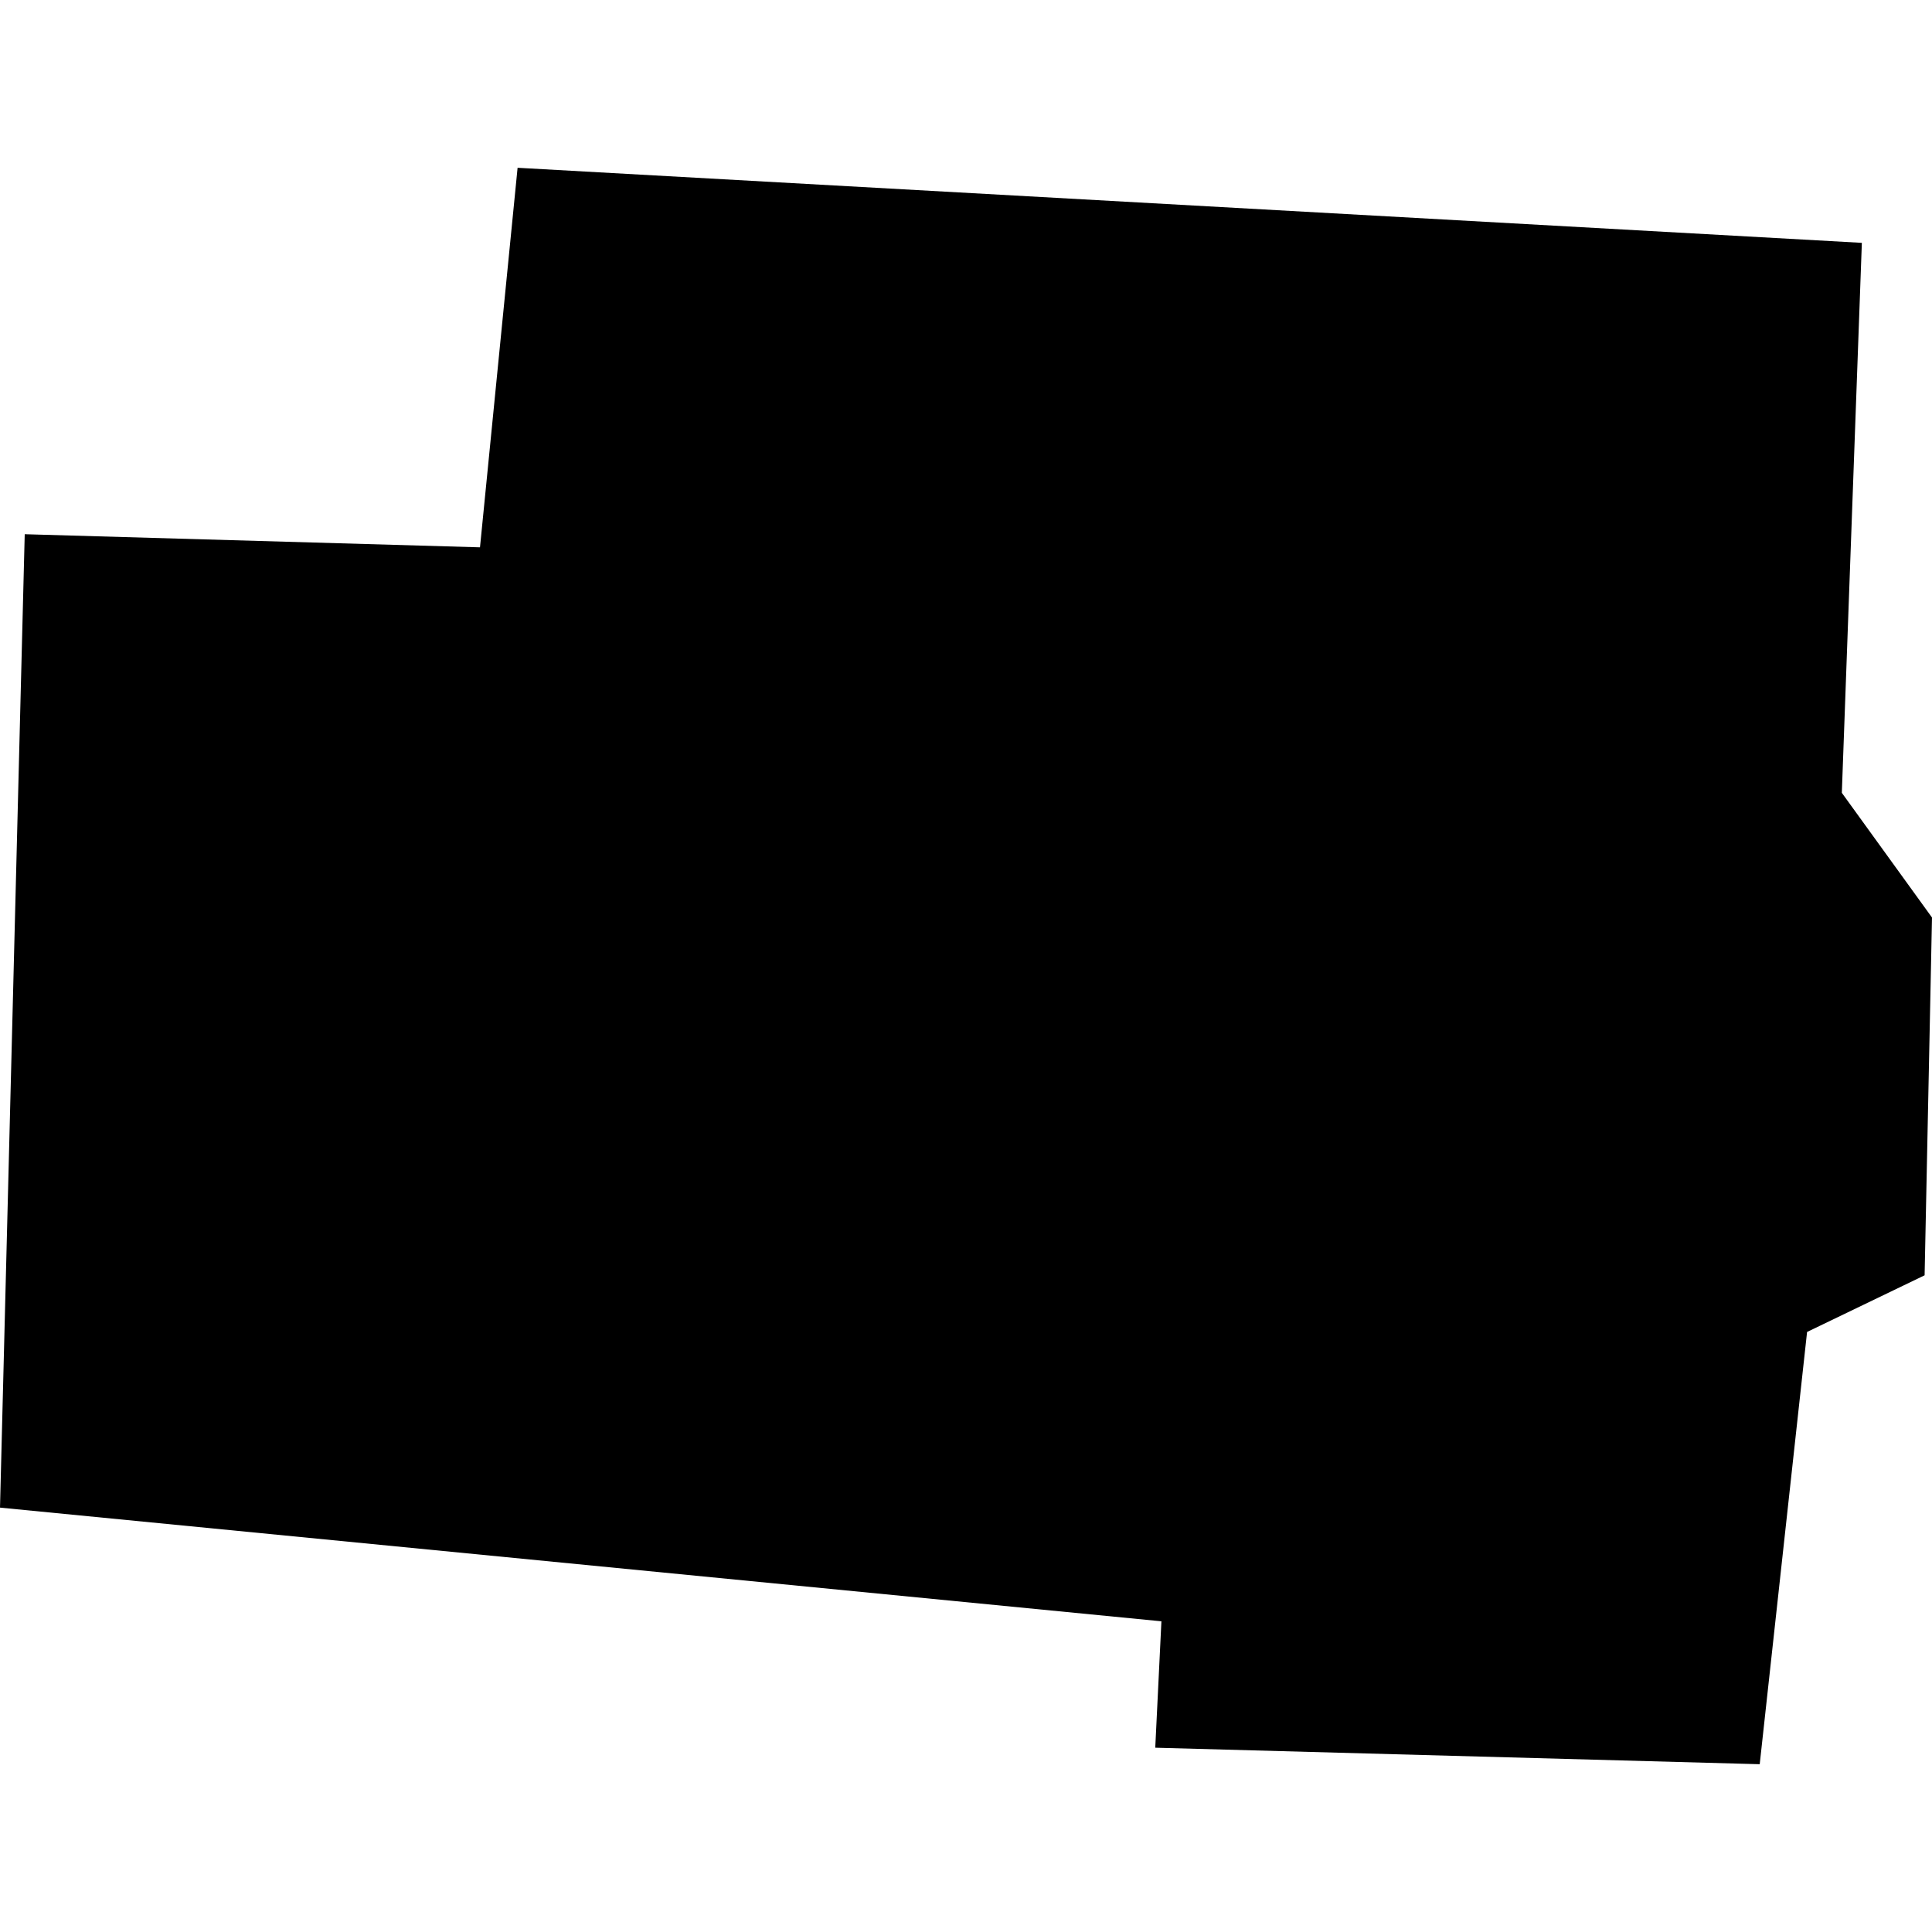 <?xml version="1.0" encoding="utf-8" standalone="no"?>
<!DOCTYPE svg PUBLIC "-//W3C//DTD SVG 1.1//EN"
  "http://www.w3.org/Graphics/SVG/1.1/DTD/svg11.dtd">
<!-- Created with matplotlib (https://matplotlib.org/) -->
<svg height="288pt" version="1.1" viewBox="0 0 288 288" width="288pt" xmlns="http://www.w3.org/2000/svg" xmlns:xlink="http://www.w3.org/1999/xlink">
 <defs>
  <style type="text/css">
*{stroke-linecap:butt;stroke-linejoin:round;}
  </style>
 </defs>
 <g id="figure_1">
  <g id="patch_1">
   <path d="M 0 288 
L 288 288 
L 288 0 
L 0 0 
z
" style="fill:none;opacity:0;"/>
  </g>
  <g id="axes_1">
   <g id="PatchCollection_1">
    <path clip-path="url(#p22edda2b28)" d="M 3.686 79.635 
L 71.552 81.589 
L 77.156 25.011 
L 277.544 36.201 
L 274.559 118.186 
L 288 136.773 
L 286.898 190.108 
L 269.378 198.553 
L 262.318 262.989 
L 172.212 260.528 
L 173.13 241.685 
L 0 224.738 
L 3.686 79.635 
"/>
   </g>
  </g>
 </g>
 <defs>
  <clipPath id="p22edda2b28">
   <rect height="237.978" width="288" x="0" y="25.011"/>
  </clipPath>
 </defs>
</svg>
